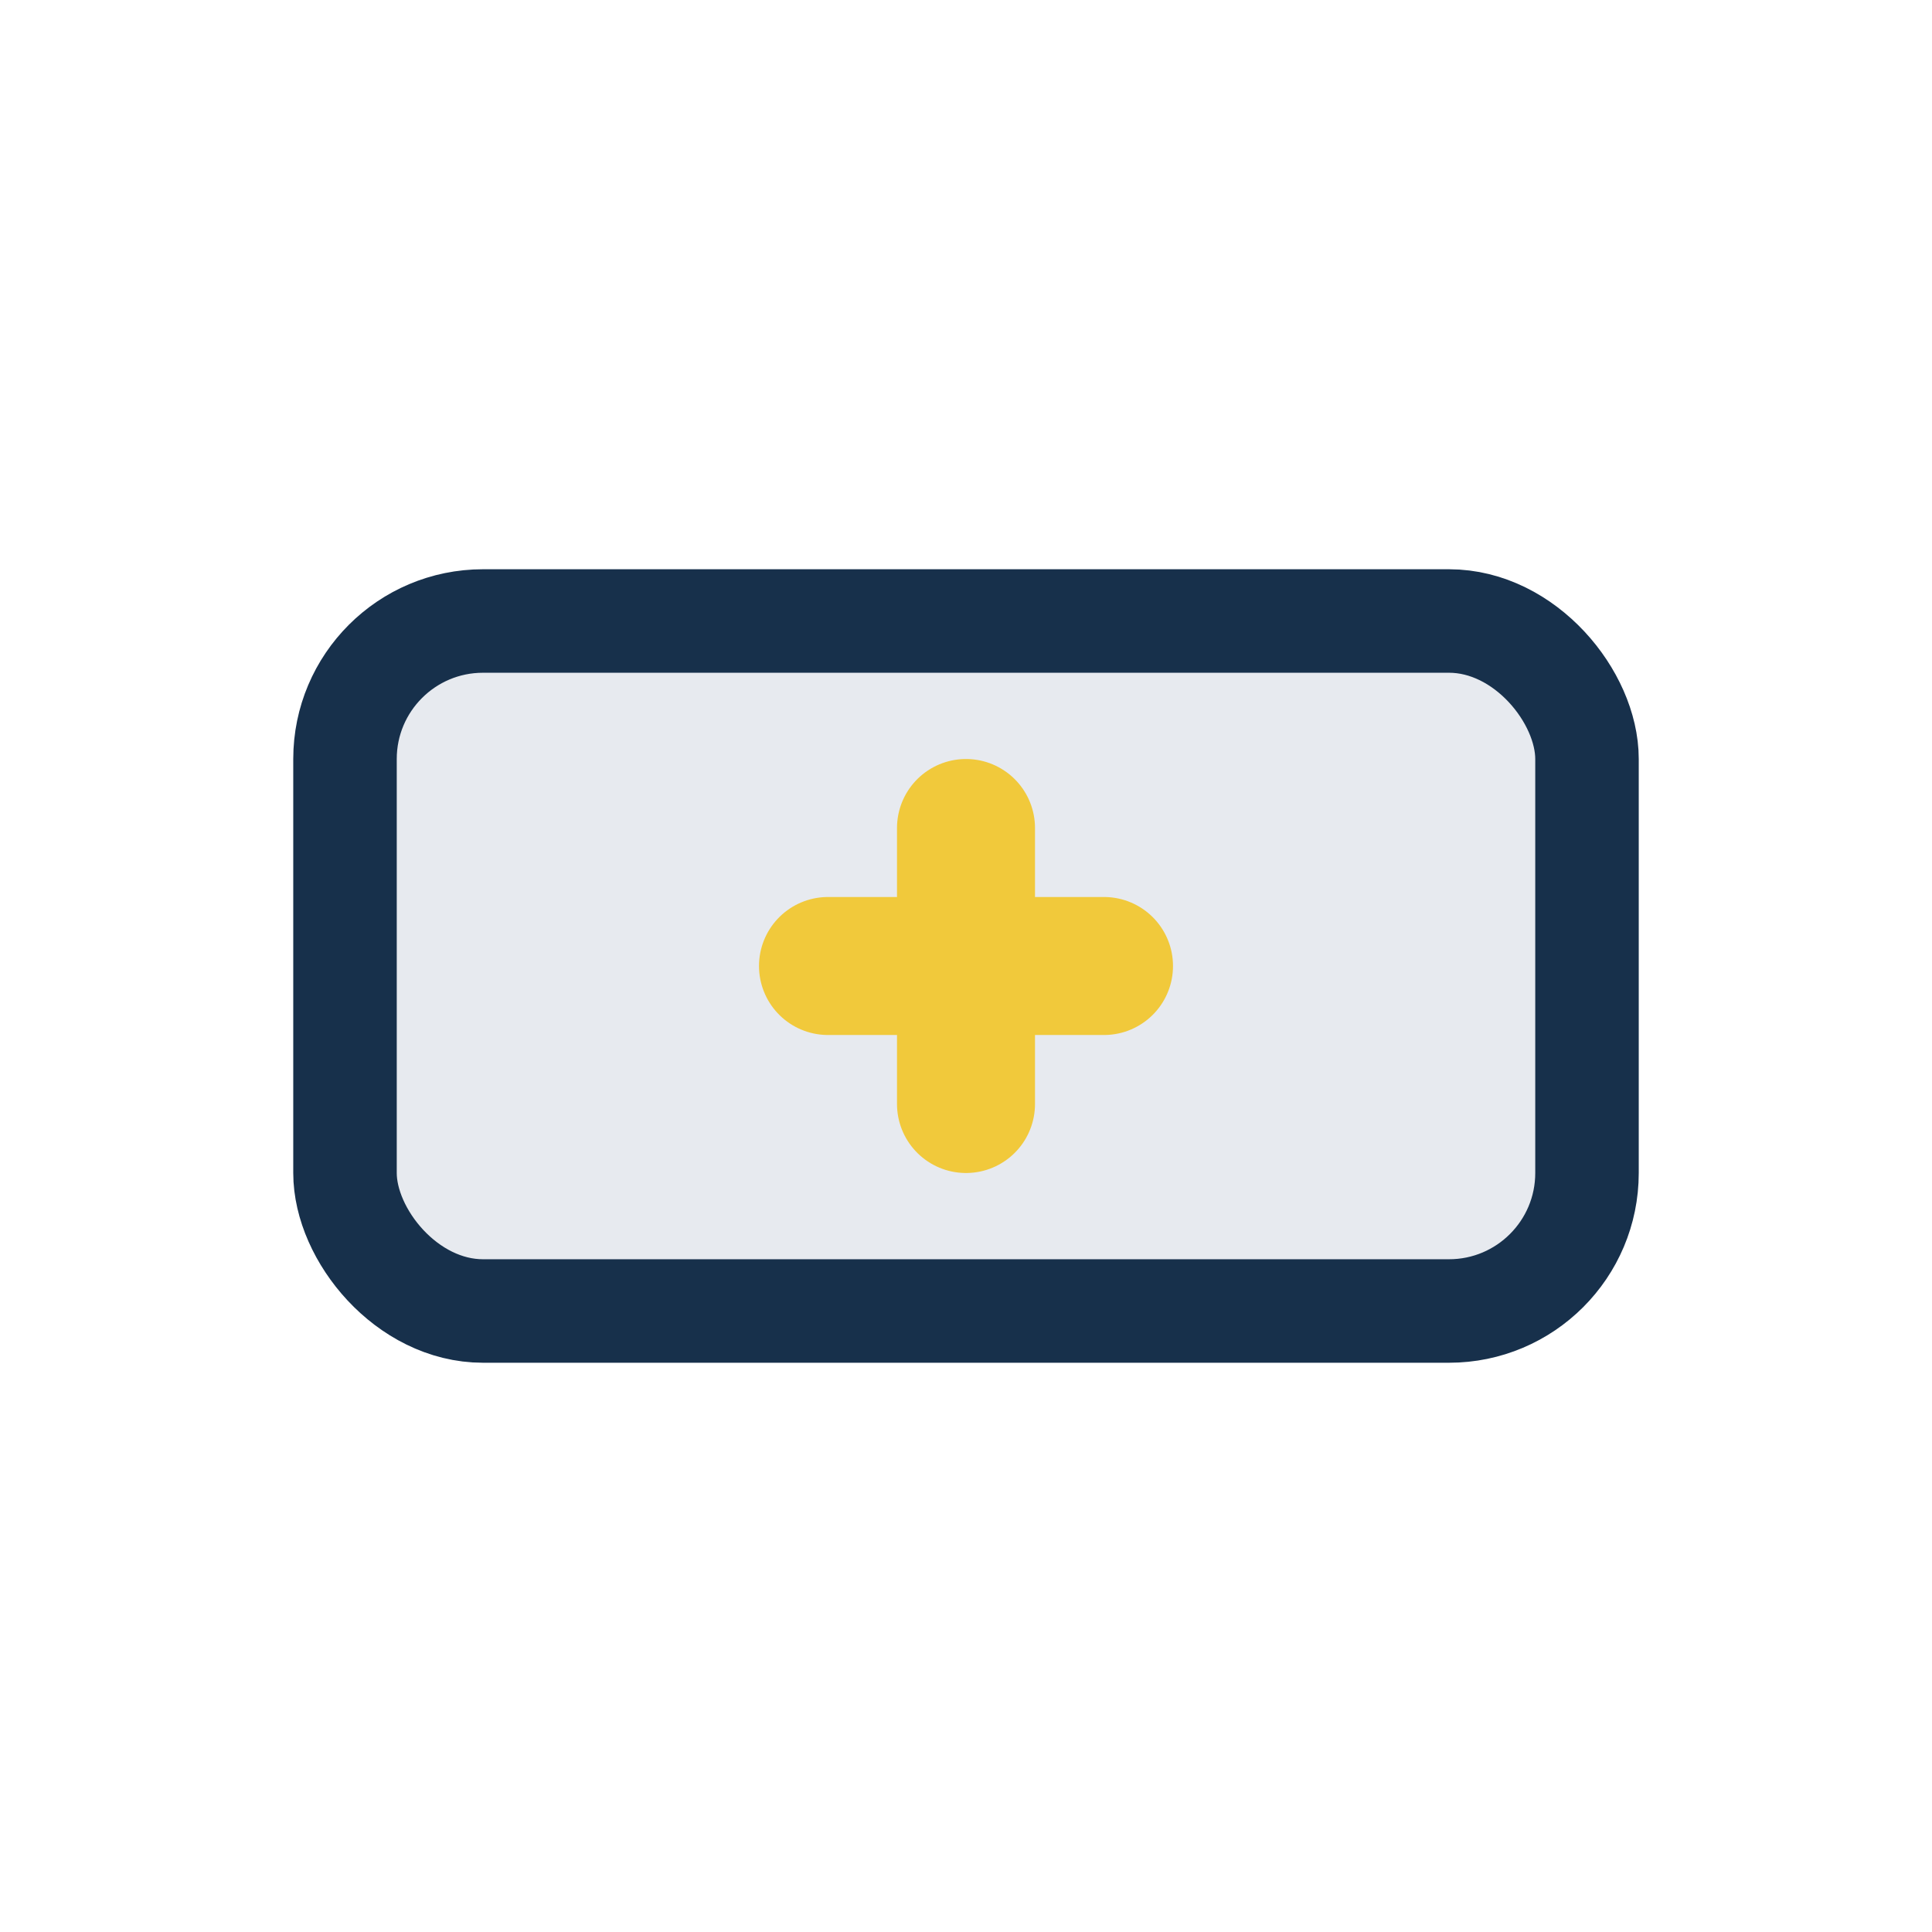 <?xml version="1.0" encoding="UTF-8"?>
<svg xmlns="http://www.w3.org/2000/svg" width="28" height="28" viewBox="0 0 28 28"><rect x="5" y="9" width="18" height="10" rx="2" fill="#E7EAEF" stroke="#17304B" stroke-width="1.5"/><path d="M14 12v4M12 14h4" stroke="#F1C93B" stroke-width="2" stroke-linecap="round"/></svg>